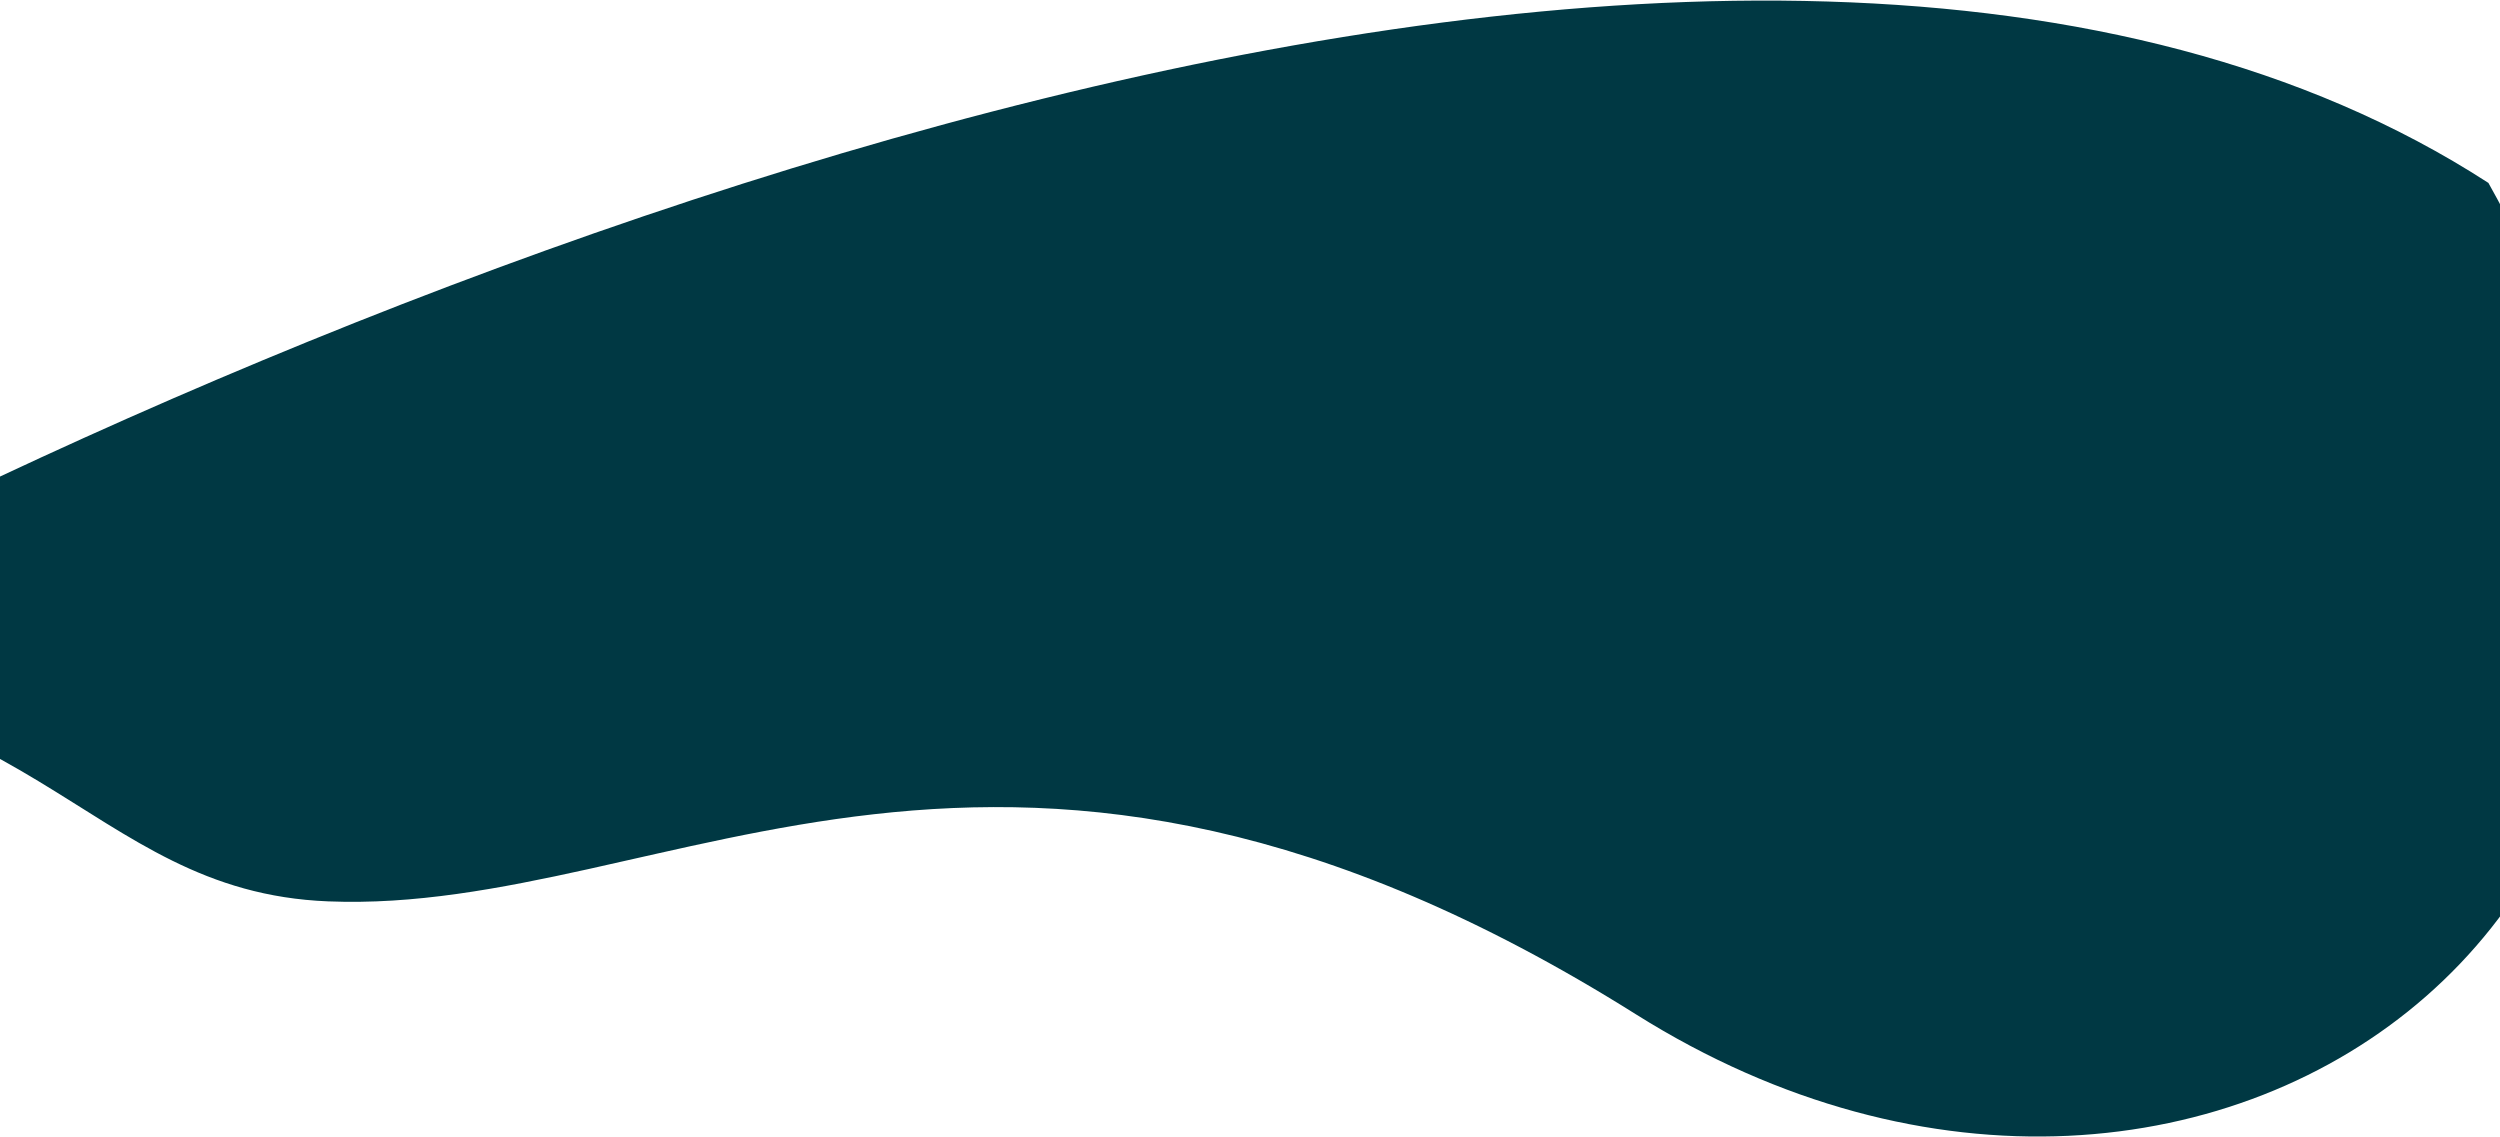 <?xml version="1.0" encoding="UTF-8"?> <svg xmlns="http://www.w3.org/2000/svg" width="1280" height="582" viewBox="0 0 1280 582" fill="none"> <path d="M1274.06 93.649C1474.57 450.67 1133.74 705.433 837.604 519.337C514.226 316.114 343.7 468.639 168 461.5C41.923 456.461 19.027 341.455 -194.718 343.665C167.591 140.755 895.34 -151.447 1274.06 93.649Z" fill="#003843"></path> </svg> 